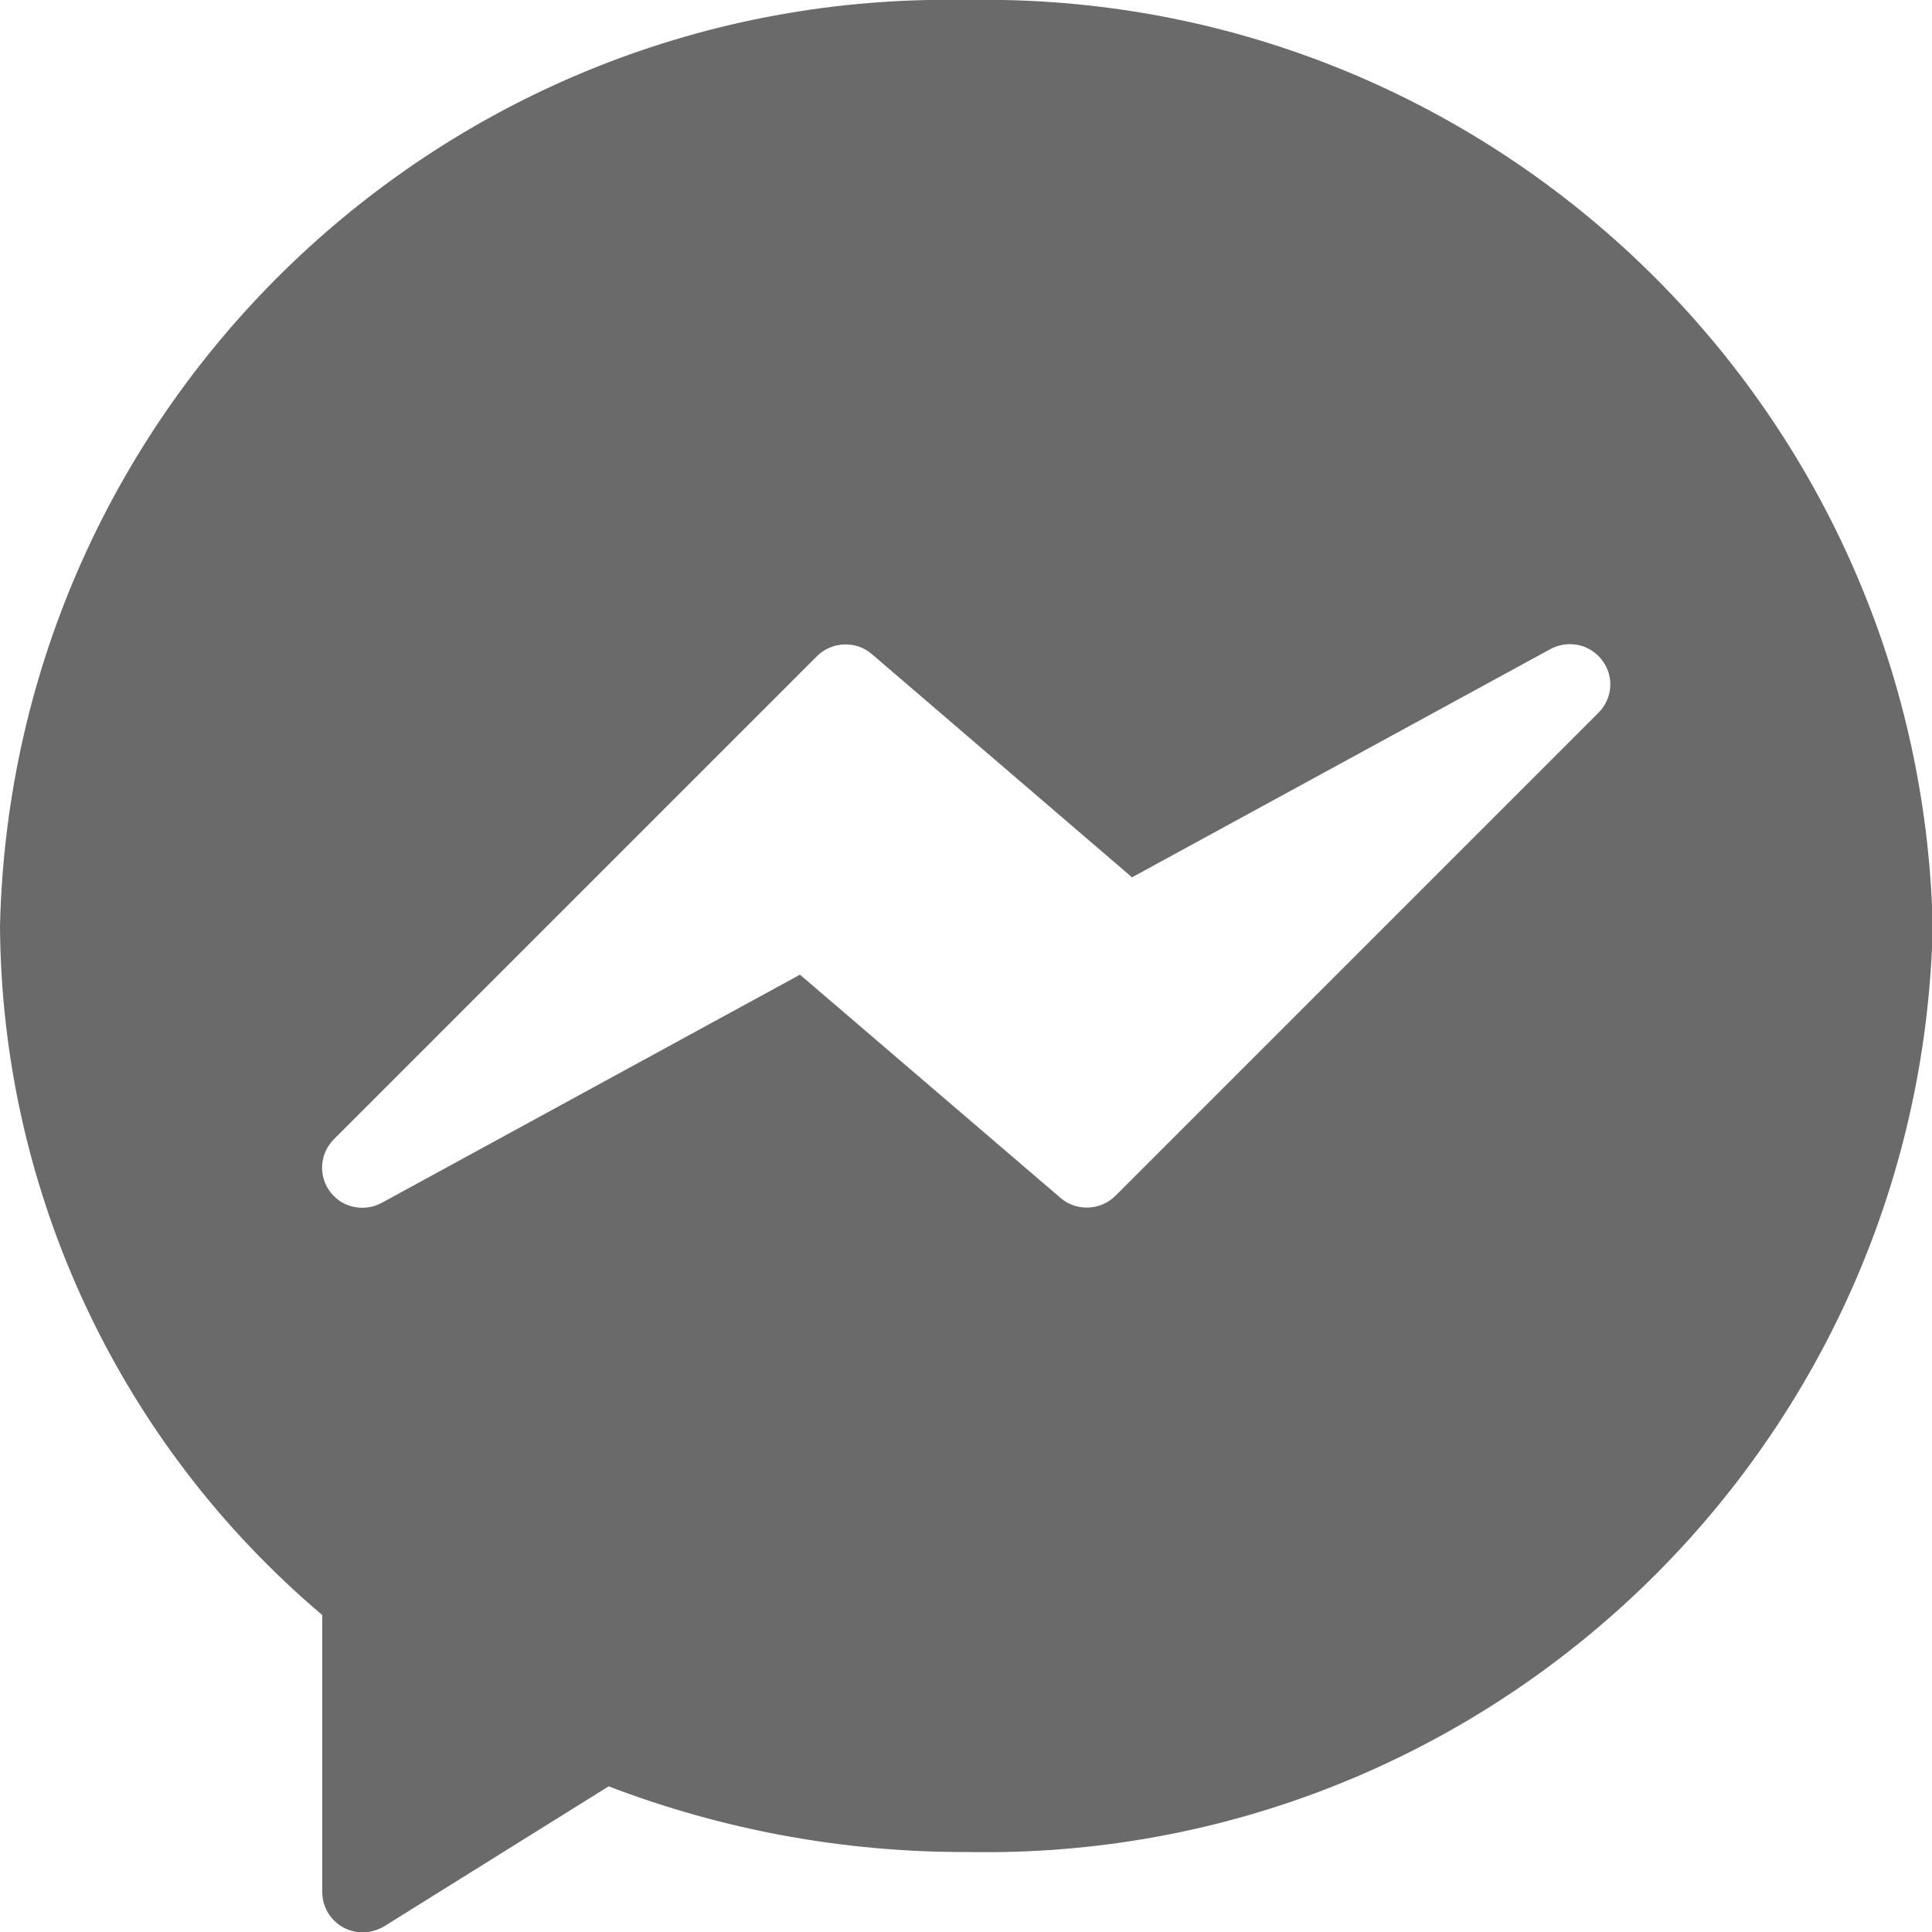 <?xml version="1.0" encoding="UTF-8"?> <!-- Generator: Adobe Illustrator 23.0.6, SVG Export Plug-In . SVG Version: 6.00 Build 0) --> <svg xmlns="http://www.w3.org/2000/svg" xmlns:xlink="http://www.w3.org/1999/xlink" version="1.1" id="Capa_1" x="0px" y="0px" viewBox="0 0 512 512" style="enable-background:new 0 0 512 512;" xml:space="preserve"> <style type="text/css"> .st0{fill:#6A6A6A;} </style> <g> <path class="st0" d="M256,0C117.7-2.7,3.2,107,0,245.4C0.4,315.8,31.6,382.5,85.4,428v73.4c0,5.9,4.8,10.7,10.7,10.7 c2,0,4-0.6,5.7-1.6l59.5-37.1c30.3,11.6,62.5,17.5,94.9,17.4c138.4,2.7,252.8-107,256-245.3C508.9,107,394.4-2.7,256,0z M423.6,188.9l-128,128c-3.9,3.9-10.3,4.2-14.5,0.6L212,258.3l-110.9,60.5c-4.1,2.2-9.3,1.5-12.6-1.8c-4.2-4.2-4.2-10.9,0-15.1 l128-128c3.9-3.9,10.3-4.2,14.5-0.6l69,59.2L410.9,172c4.7-2.5,10.5-1.3,13.7,3C427.8,179.2,427.4,185.1,423.6,188.9z"></path> </g> </svg> 